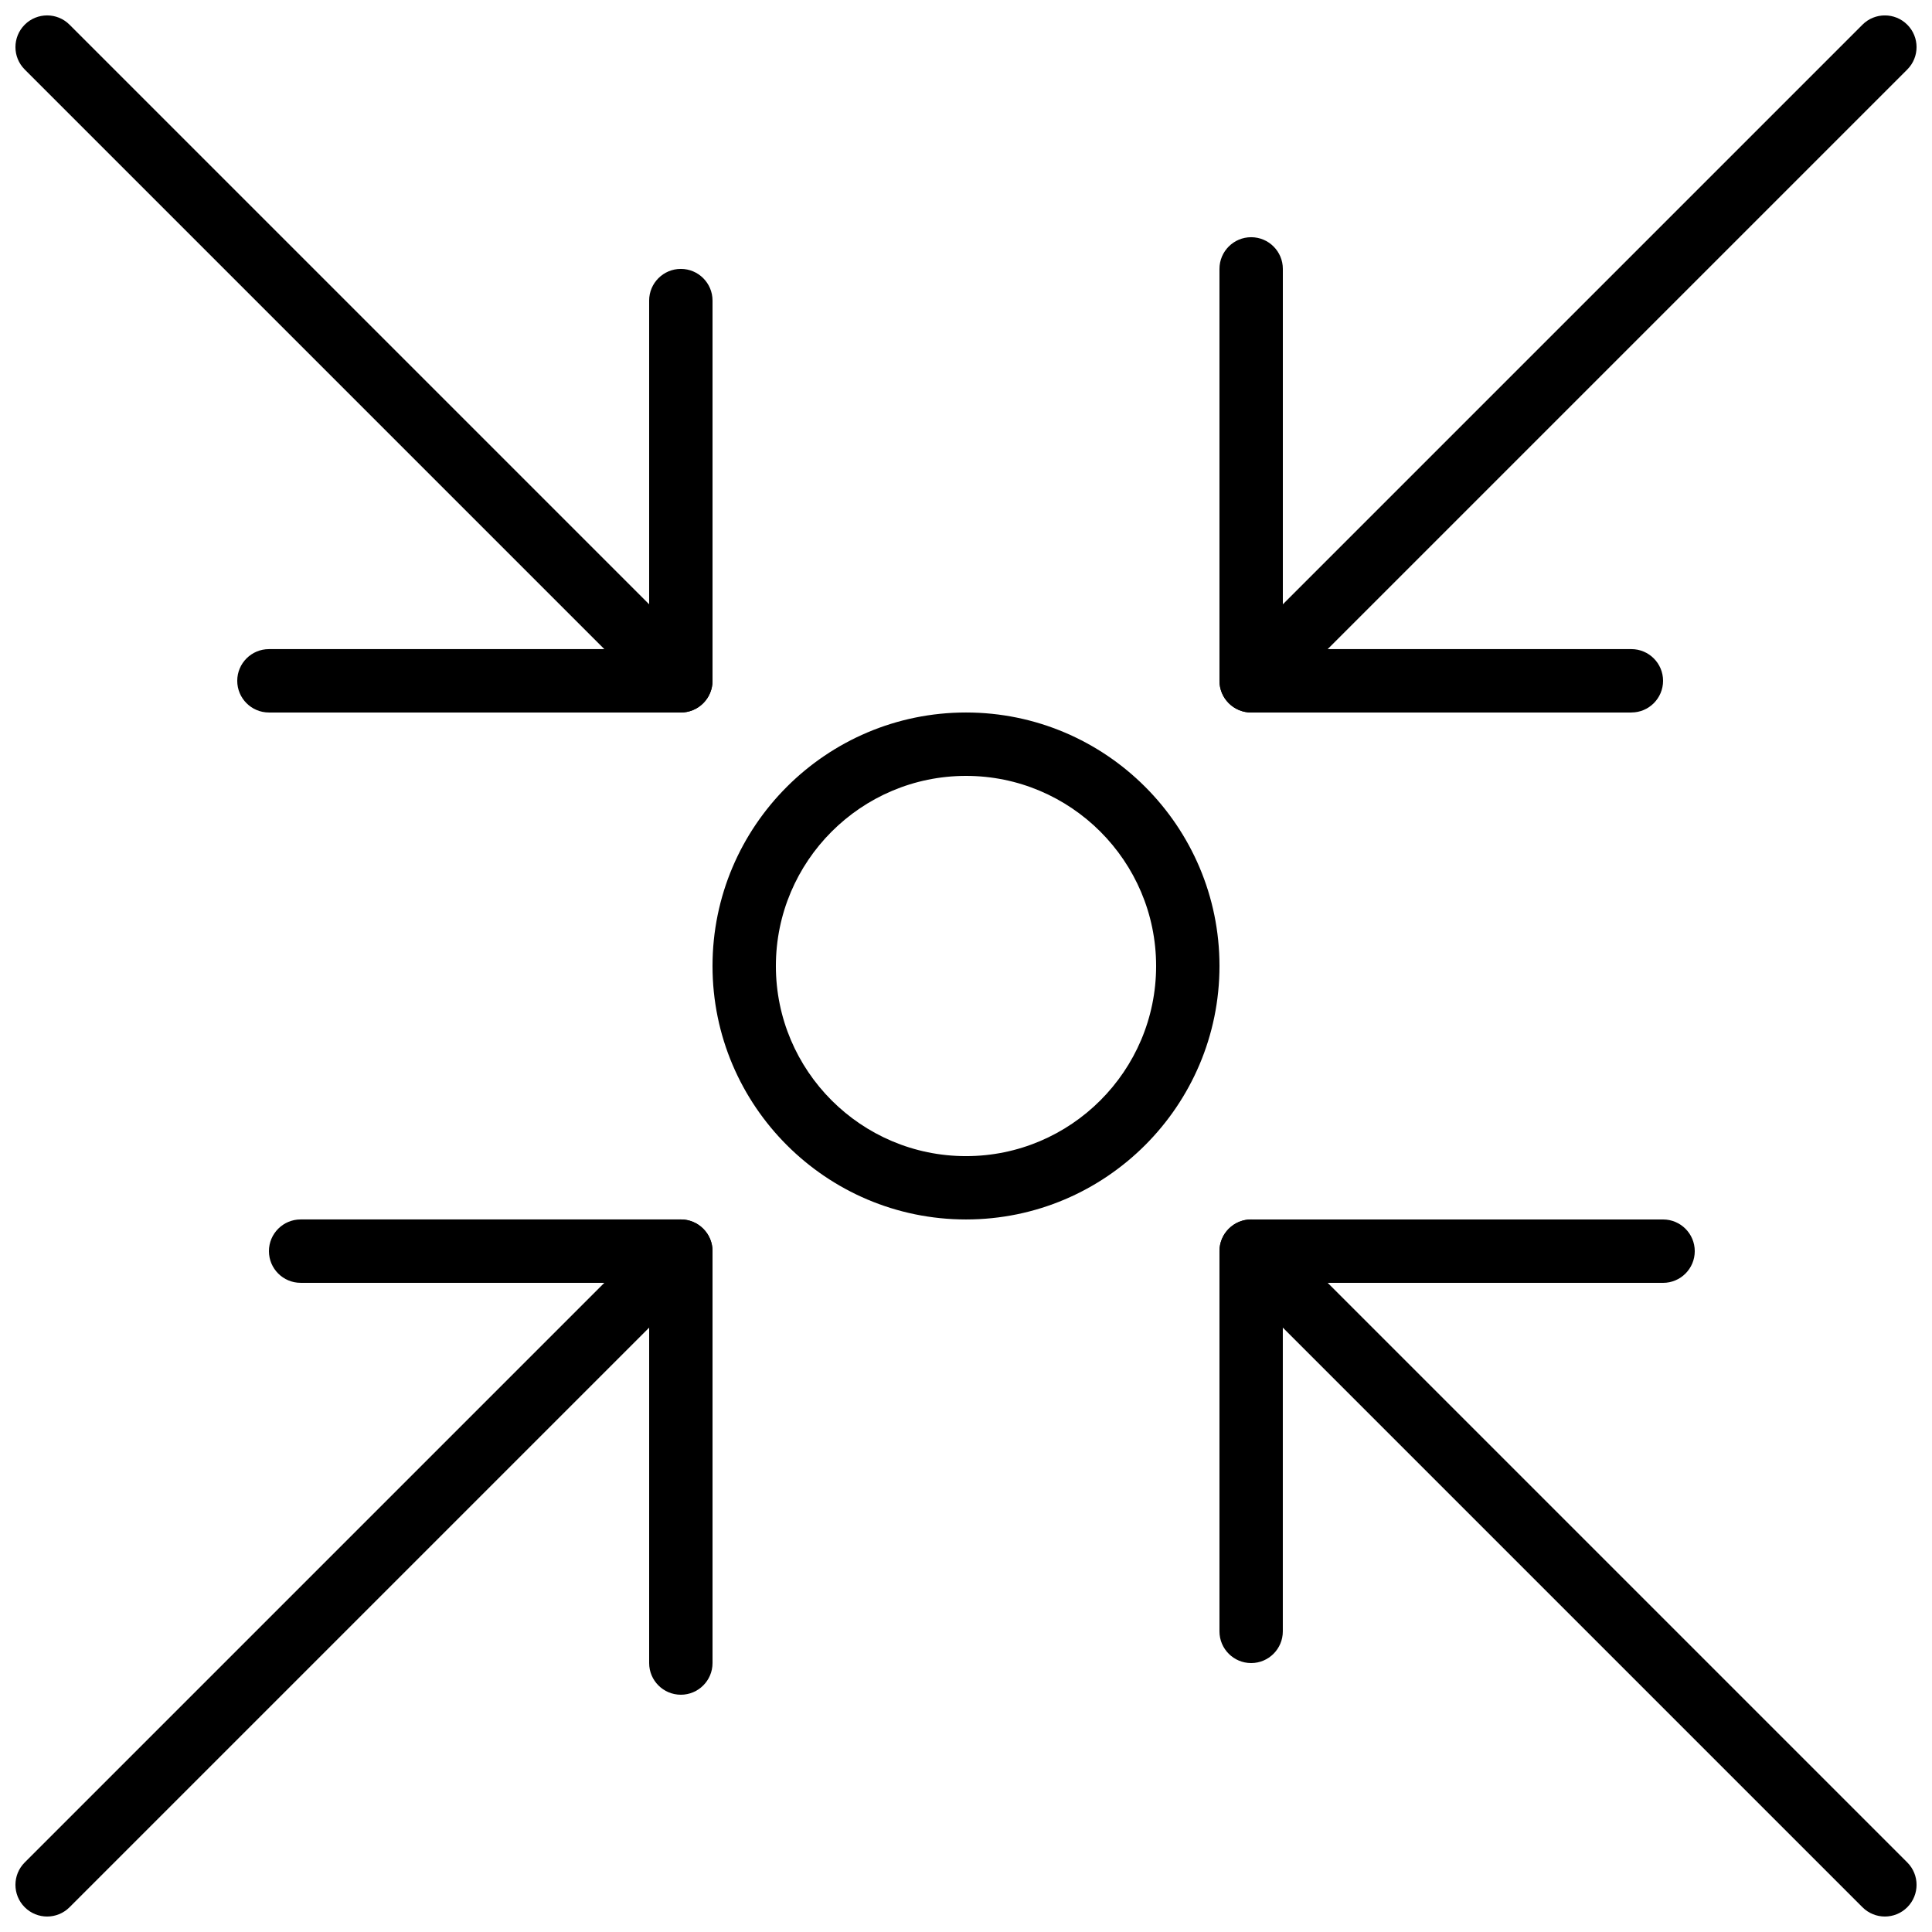 <?xml version="1.0" encoding="UTF-8"?>
<!-- Uploaded to: SVG Repo, www.svgrepo.com, Generator: SVG Repo Mixer Tools -->
<svg width="800px" height="800px" version="1.1" viewBox="144 144 512 512" xmlns="http://www.w3.org/2000/svg">
 <defs>
  <clipPath id="d">
   <path d="m148.09 467h184.91v184.9h-184.91z"/>
  </clipPath>
  <clipPath id="c">
   <path d="m467 148.09h184.9v184.91h-184.9z"/>
  </clipPath>
  <clipPath id="b">
   <path d="m148.09 148.09h184.91v184.91h-184.91z"/>
  </clipPath>
  <clipPath id="a">
   <path d="m467 467h184.9v184.9h-184.9z"/>
  </clipPath>
 </defs>
 <g clip-path="url(#d)">
  <path d="m156.49 651.9c-2.148 0-4.301-0.824-5.938-2.461-3.281-3.281-3.281-8.59 0-11.875l167.94-167.94c3.273-3.281 8.598-3.281 11.875 0 3.281 3.281 3.281 8.59 0 11.875l-167.94 167.94c-1.641 1.641-3.789 2.461-5.938 2.461z"/>
 </g>
 <path d="m324.43 593.12c-4.637 0-8.398-3.762-8.398-8.398l0.004-100.76h-92.367c-4.637 0-8.398-3.762-8.398-8.398 0-4.637 3.762-8.398 8.398-8.398h100.76c4.637 0 8.398 3.762 8.398 8.398v109.16c0 4.637-3.762 8.398-8.398 8.398z"/>
 <g clip-path="url(#c)">
  <path d="m475.57 332.82c-2.148 0-4.301-0.824-5.938-2.461-3.281-3.281-3.281-8.59 0-11.875l167.94-167.94c3.273-3.281 8.598-3.281 11.875 0 3.281 3.281 3.281 8.59 0 11.875l-167.94 167.94c-1.641 1.637-3.789 2.461-5.938 2.461z"/>
 </g>
 <path d="m576.33 332.82h-100.76c-4.637 0-8.398-3.762-8.398-8.398v-109.16c0-4.637 3.762-8.398 8.398-8.398 4.637 0 8.398 3.762 8.398 8.398v100.76h92.363c4.637 0 8.398 3.762 8.398 8.398 0 4.633-3.762 8.395-8.398 8.395z"/>
 <path d="m400 467.17c-37.039 0-67.176-30.137-67.176-67.176 0-37.039 30.137-67.176 67.176-67.176s67.176 30.137 67.176 67.176c-0.004 37.039-30.141 67.176-67.176 67.176zm0-117.55c-27.777 0-50.383 22.598-50.383 50.383s22.605 50.383 50.383 50.383 50.383-22.598 50.383-50.383c-0.004-27.785-22.609-50.383-50.383-50.383z"/>
 <g clip-path="url(#b)">
  <path d="m324.43 332.82c-2.148 0-4.301-0.824-5.938-2.461l-167.94-167.94c-3.281-3.281-3.281-8.59 0-11.875 3.273-3.281 8.598-3.281 11.875 0l167.94 167.94c3.281 3.281 3.281 8.59 0 11.875-1.637 1.637-3.785 2.461-5.938 2.461z"/>
 </g>
 <path d="m324.43 332.82h-109.16c-4.637 0-8.398-3.762-8.398-8.398s3.762-8.398 8.398-8.398h100.76v-92.363c0-4.637 3.762-8.398 8.398-8.398 4.637 0 8.398 3.762 8.398 8.398v100.76c-0.004 4.637-3.766 8.398-8.402 8.398z"/>
 <g clip-path="url(#a)">
  <path d="m643.51 651.9c-2.148 0-4.301-0.824-5.938-2.461l-167.94-167.94c-3.281-3.281-3.281-8.59 0-11.875 3.273-3.281 8.598-3.281 11.875 0l167.94 167.94c3.281 3.281 3.281 8.59 0 11.875-1.641 1.641-3.789 2.461-5.938 2.461z"/>
 </g>
 <path d="m475.57 584.73c-4.637 0-8.398-3.762-8.398-8.398v-100.76c0-4.637 3.762-8.398 8.398-8.398h109.16c4.637 0 8.398 3.762 8.398 8.398 0 4.637-3.762 8.398-8.398 8.398l-100.77-0.004v92.363c0 4.641-3.762 8.402-8.395 8.402z"/>
</svg>